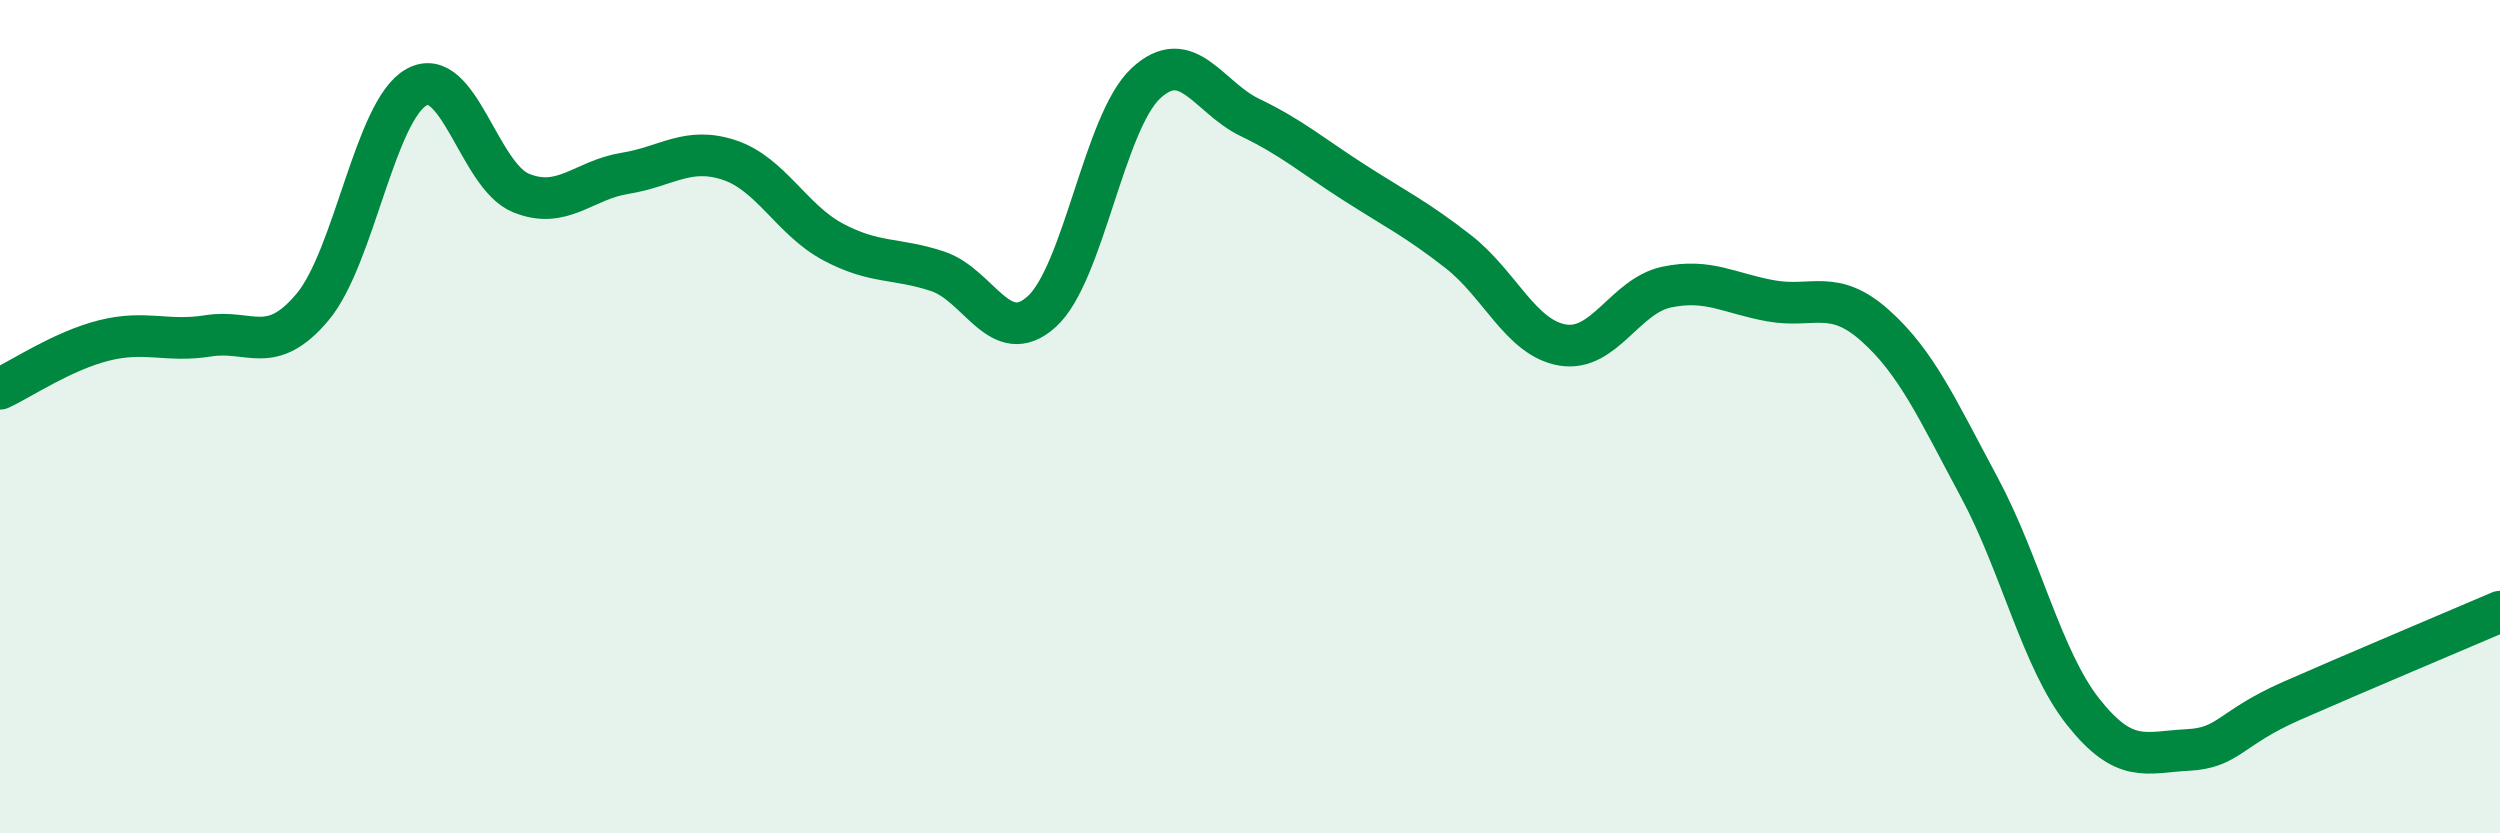 
    <svg width="60" height="20" viewBox="0 0 60 20" xmlns="http://www.w3.org/2000/svg">
      <path
        d="M 0,9.33 C 0.5,9.1 1.5,8.42 2.5,8.17 C 3.5,7.92 4,8.22 5,8.06 C 6,7.9 6.5,8.56 7.5,7.37 C 8.5,6.18 9,2.64 10,2.09 C 11,1.54 11.5,4.22 12.5,4.63 C 13.5,5.04 14,4.32 15,4.16 C 16,4 16.5,3.51 17.5,3.84 C 18.5,4.17 19,5.28 20,5.81 C 21,6.34 21.5,6.18 22.5,6.51 C 23.5,6.84 24,8.38 25,7.48 C 26,6.58 26.5,2.93 27.5,2 C 28.5,1.07 29,2.34 30,2.82 C 31,3.3 31.5,3.74 32.5,4.38 C 33.5,5.02 34,5.26 35,6.04 C 36,6.82 36.5,8.11 37.5,8.28 C 38.5,8.45 39,7.1 40,6.89 C 41,6.68 41.5,7.04 42.5,7.22 C 43.5,7.4 44,6.92 45,7.81 C 46,8.7 46.5,9.83 47.5,11.69 C 48.5,13.55 49,15.83 50,17.09 C 51,18.35 51.5,18.05 52.5,18 C 53.5,17.95 53.5,17.48 55,16.82 C 56.5,16.16 59,15.11 60,14.68L60 20L0 20Z"
        fill="#008740"
        opacity="0.1"
        stroke-linecap="round"
        stroke-linejoin="round"
      />
      <path
        d="M 0,9.33 C 0.5,9.1 1.5,8.42 2.5,8.17 C 3.5,7.92 4,8.22 5,8.06 C 6,7.9 6.5,8.56 7.5,7.37 C 8.5,6.18 9,2.64 10,2.09 C 11,1.54 11.5,4.22 12.5,4.63 C 13.5,5.04 14,4.32 15,4.16 C 16,4 16.5,3.51 17.5,3.84 C 18.5,4.17 19,5.28 20,5.81 C 21,6.34 21.5,6.18 22.5,6.51 C 23.5,6.84 24,8.38 25,7.48 C 26,6.58 26.5,2.93 27.5,2 C 28.5,1.07 29,2.34 30,2.82 C 31,3.3 31.5,3.74 32.5,4.38 C 33.5,5.02 34,5.26 35,6.04 C 36,6.82 36.5,8.11 37.5,8.28 C 38.5,8.45 39,7.1 40,6.89 C 41,6.68 41.5,7.04 42.5,7.22 C 43.5,7.4 44,6.92 45,7.81 C 46,8.7 46.5,9.83 47.5,11.69 C 48.5,13.55 49,15.83 50,17.09 C 51,18.35 51.5,18.05 52.5,18 C 53.5,17.95 53.5,17.48 55,16.82 C 56.5,16.16 59,15.11 60,14.68"
        stroke="#008740"
        stroke-width="1"
        fill="none"
        stroke-linecap="round"
        stroke-linejoin="round"
      />
    </svg>
  